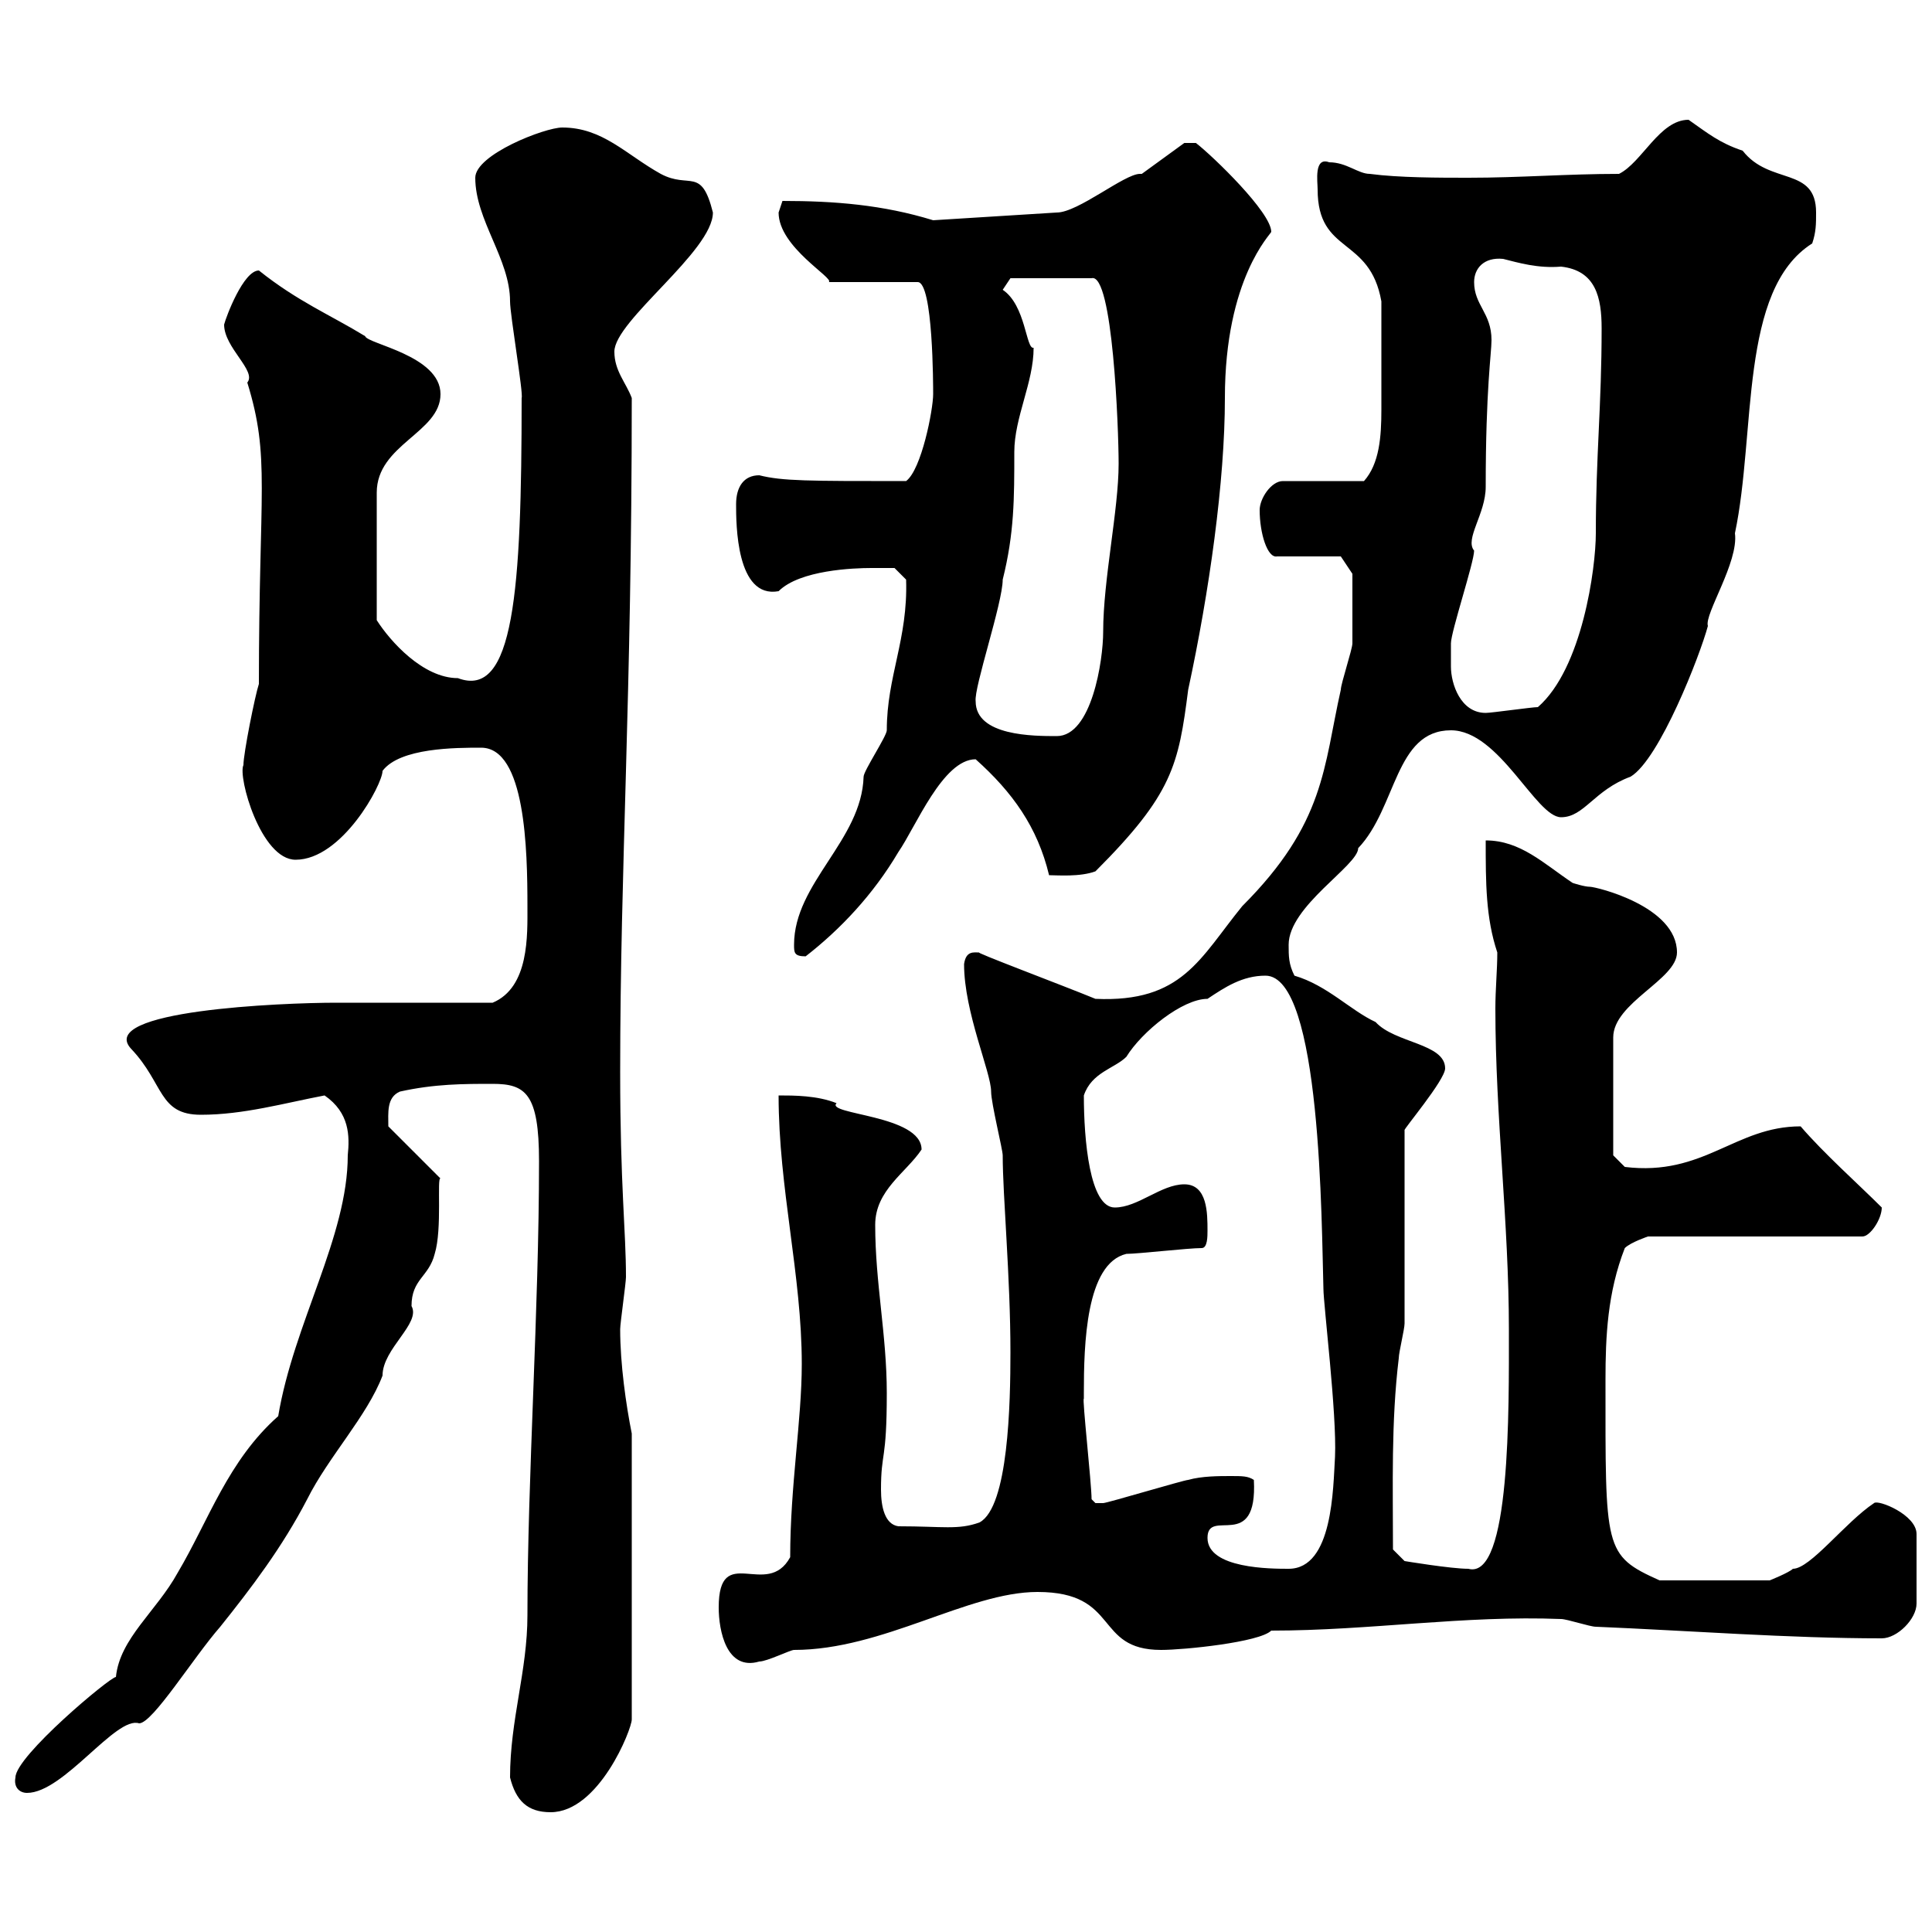 <svg xmlns="http://www.w3.org/2000/svg" xmlns:xlink="http://www.w3.org/1999/xlink" width="300" height="300"><path d="M79.20 276C80.10 279.60 81.90 281.40 85.50 281.40C93 281.40 98.10 268.50 98.10 267L98.10 222.60C97.20 218.10 96.30 211.80 96.30 206.40C96.30 205.50 97.20 199.20 97.20 198.30C97.20 191.10 96.30 184.20 96.30 166.50C96.30 134.40 98.10 108.60 98.10 61.80C97.20 59.40 95.40 57.60 95.40 54.60C95.40 49.80 110.70 39 110.70 33C108.90 25.80 107.10 29.40 102.60 27C97.20 24 93.60 19.80 87.30 19.80C84.60 19.80 73.80 24 73.80 27.60C73.80 34.20 79.20 40.20 79.20 46.80C79.20 48.90 81.30 61.20 81 61.80C81 91.80 79.80 108.60 71.10 105.30C65.70 105.30 60.60 99.60 58.50 96.30L58.50 76.50C58.50 69 68.40 67.20 68.40 61.20C68.40 55.20 57 53.40 56.70 52.20C51.30 48.90 46.20 46.80 40.20 42C37.80 42 35.10 49.20 34.80 50.40C34.80 54 39.90 57.60 38.40 59.40C42 71.10 40.20 75.90 40.20 106.20C39.60 108 37.80 117 37.80 118.80C36.90 120.60 40.50 133.50 45.90 133.50C53.10 133.50 59.40 121.80 59.40 119.70C62.10 116.10 70.80 116.10 74.70 116.10C81.60 116.10 81.90 132 81.90 140.70C81.90 145.20 82.20 153.30 76.50 155.70L52.20 155.70C43.80 155.70 14.70 156.90 20.40 162.90C25.50 168.30 24.60 173.10 31.20 173.10C37.80 173.10 44.10 171.30 50.40 170.10C54.30 172.80 54.30 176.40 54 179.40C54 192 45.60 205.50 43.20 219.90C35.40 226.80 32.40 236.10 27.60 244.20C24.30 250.20 18.60 254.40 18 260.40C17.10 260.40 2.40 272.70 2.40 276C2.10 277.50 3 278.40 4.20 278.40C9.90 278.40 18 266.40 21.60 267.60C23.70 267.60 30 257.40 34.20 252.60C39 246.60 43.80 240.30 47.70 232.80C51 226.20 57 219.90 59.40 213.60C59.40 209.40 65.40 205.50 63.90 202.80C63.90 198.60 66.60 198.30 67.50 194.70C68.70 190.80 67.80 182.70 68.40 183L60.30 174.90C60.30 172.80 60 170.40 62.10 169.50C67.50 168.30 72 168.30 76.50 168.30C81.60 168.30 83.70 169.80 83.70 180.30C83.70 203.40 81.90 229.50 81.90 250.80C81.90 259.50 79.20 267 79.20 276ZM111.60 249.60C111.60 253.20 112.80 259.50 117.90 258C119.10 258 122.70 256.20 123.30 256.20C137.10 256.20 150.30 247.20 161.10 247.20C174 247.20 169.80 256.20 180.30 256.20C183.90 256.20 195.60 255 197.40 253.20C212.70 253.20 227.40 250.80 242.40 251.40C243.30 251.40 246.90 252.60 247.80 252.60C262.20 253.20 277.80 254.40 292.20 254.40C294.60 254.40 297.60 251.40 297.60 249L297.60 238.20C297.60 235.20 291.60 232.80 291 233.40C286.50 236.40 281.10 243.60 278.40 243.60C277.80 244.20 274.80 245.40 274.80 245.40L257.70 245.40C249 241.50 249.30 240.60 249.30 214.20C249.30 207.60 249.60 200.70 252.30 193.80C253.20 192.90 255.90 192 255.90 192L289.20 192C290.40 192 292.20 189.30 292.20 187.50C288.60 183.90 283.20 179.10 279.60 174.90C269.40 174.90 264.60 182.70 252.30 181.20L250.50 179.40L250.50 161.10C250.50 155.70 260.40 152.10 260.40 147.90C260.40 140.70 247.80 137.70 246.90 137.70C246 137.70 244.20 137.10 244.20 137.10C239.70 134.10 236.10 130.50 230.70 130.50C230.70 137.10 230.70 142.50 232.50 147.90C232.50 150.60 232.20 153.60 232.20 156.60C232.20 173.40 234.30 189.90 234.30 206.40C234.30 218.70 234.60 245.40 228 243.60C225.30 243.60 218.10 242.40 218.10 242.40L216.30 240.60C216.30 230.70 216 220.80 217.20 210.90C217.20 210 218.10 206.40 218.10 205.50L218.10 175.50C217.80 175.50 224.40 167.70 224.40 165.90C224.40 162 216.60 162 213.60 158.70C209.70 156.90 206.10 153 201 151.50C200.10 149.70 200.10 148.50 200.10 146.70C200.10 140.70 210.90 134.40 210.90 131.70C216.90 125.40 216.60 113.40 225.30 113.40C232.80 113.40 238.50 126.90 242.40 126.90C246 126.90 247.50 122.70 253.20 120.60C257.70 117.90 264 101.70 265.20 97.20C264.60 95.40 270 87.30 269.40 82.80C272.70 67.20 270 45 281.40 37.80C282 36 282 34.80 282 33C282 25.80 274.80 28.80 270.60 23.40C267 22.20 265.20 20.70 262.20 18.60C257.70 18.60 255 25.20 251.40 27C243.30 27 236.10 27.60 228 27.60C223.50 27.60 217.20 27.60 212.70 27C210.90 27 209.10 25.20 206.40 25.20C204 24.30 204.60 28.20 204.60 29.40C204.60 39.60 212.70 36.60 214.50 46.80C214.50 54.30 214.50 57.90 214.50 63.60C214.50 67.80 214.20 72 211.80 74.70L199.20 74.70C197.40 74.70 195.60 77.40 195.60 79.20C195.60 82.80 196.80 86.70 198.30 86.40L208.20 86.40L210 89.10C210 91.80 210 98.40 210 99.90C210 100.80 208.20 106.20 208.20 107.10C205.50 119.10 205.80 127.80 192.90 140.70C186.30 148.80 183.60 155.70 170.10 155.10C165 153 150.60 147.60 152.10 147.90C151.20 147.90 150 147.60 149.70 149.70C149.70 157.20 153.90 166.50 153.90 169.50C153.90 171.30 155.70 178.50 155.70 179.40C155.70 185.70 156.90 198.30 156.90 210C156.90 217.80 156.60 234 152.10 236.40C148.80 237.60 146.40 237 139.50 237C137.40 236.70 136.80 234 136.80 231.30C136.80 225.30 137.70 227.10 137.70 216.30C137.70 207.30 135.90 199.20 135.90 190.20C135.90 184.80 140.70 182.10 143.10 178.50C143.10 173.10 128.10 173.10 129.90 171.30C126.90 170.10 123.30 170.10 120.90 170.10C120.90 184.50 124.50 198 124.50 211.80C124.50 220.50 122.70 230.70 122.70 241.80C119.10 248.40 111.60 239.40 111.60 249.60ZM187.50 238.80C187.50 234 195.30 241.20 194.70 229.80C193.80 229.20 192.90 229.20 191.10 229.20C189.30 229.20 186.60 229.20 184.50 229.80C183.90 229.80 171.90 233.40 171.30 233.40C171.30 233.40 171.30 233.40 170.10 233.40C170.10 233.40 169.50 232.80 169.50 232.80C169.50 230.40 168 216.90 168.30 217.20C168.30 217.20 168.30 216.30 168.30 216.30C168.30 208.80 168.60 196.20 174.90 194.70C176.70 194.70 184.50 193.80 186.60 193.80C187.50 193.80 187.50 192 187.50 191.10C187.50 188.40 187.50 183.90 183.90 183.90C180.30 183.90 176.70 187.50 173.10 187.50C169.20 187.50 168.30 177 168.30 170.10C169.50 166.50 173.10 165.90 174.90 164.10C177.30 160.20 183.60 155.10 187.50 155.10C190.20 153.30 192.90 151.50 196.50 151.50C205.20 151.50 205.20 190.20 205.50 200.10C205.50 202.50 207.60 219.60 207.30 226.20C207 231 207 243.60 200.10 243.60C197.40 243.60 187.50 243.60 187.50 238.80ZM123.30 146.70C123.30 147.90 123.30 148.50 125.10 148.50C130.50 144.30 135.60 138.90 139.50 132.30C142.20 128.40 146.40 117.90 151.50 117.90C157.20 123 161.10 128.40 162.90 135.90C164.10 135.90 167.70 136.20 170.10 135.30C182.10 123.30 183 118.80 184.50 107.10C187.80 91.80 190.20 74.70 190.20 61.80C190.20 43.20 197.40 36.30 197.40 36C197.40 33 188.40 24.30 185.70 22.20L183.90 22.20L177.30 27C177.30 27 177 27 177 27C174.60 27 167.40 33 164.10 33L144.90 34.20C137.10 31.80 129.60 31.20 121.50 31.20C121.50 31.20 120.90 33 120.90 33C120.90 38.40 129.60 43.20 128.70 43.80L142.50 43.80C144.90 43.80 144.90 60 144.90 61.20C144.90 63.60 143.10 72.90 140.70 74.70C125.40 74.70 121.50 74.70 117.90 73.80C115.50 73.80 114.30 75.60 114.30 78.30C114.30 81.30 114.30 93 120.90 91.80C124.20 88.50 132.60 88.20 135.30 88.20C135.90 88.20 138.90 88.20 138.90 88.20L140.70 90C141 99.30 137.70 105 137.70 113.40C137.70 114.30 134.10 119.70 134.10 120.60C133.80 130.50 123.30 137.10 123.30 146.70ZM151.50 108.90C151.20 106.80 155.70 93.60 155.70 90C157.50 82.80 157.50 77.40 157.50 70.20C157.50 64.80 160.50 59.40 160.50 54C159.30 54.30 159.30 47.40 155.70 45L156.90 43.20L169.50 43.20C172.80 42.30 173.70 66.60 173.70 72C173.70 79.20 171.30 90 171.30 98.10C171.30 102.60 169.50 114.30 164.10 114.30C160.50 114.30 151.50 114.30 151.50 108.90ZM225.30 103.50C225.30 102.60 225.30 99.90 225.30 99.90C225.30 98.10 228.90 87.30 228.90 85.50C227.40 83.70 230.70 79.80 230.70 75.60C230.70 60.30 231.60 54.90 231.60 52.80C231.60 48.60 228.90 47.40 228.90 43.80C228.90 41.70 230.40 39.90 233.40 40.20C235.80 40.80 238.80 41.70 242.40 41.40C247.80 42 248.70 46.20 248.70 51C248.70 63 247.80 70.80 247.80 82.80C247.80 88.20 245.70 103.80 238.80 109.80C237.90 109.80 231.60 110.70 230.70 110.70C226.80 110.70 225.30 106.20 225.30 103.50Z"/></svg>